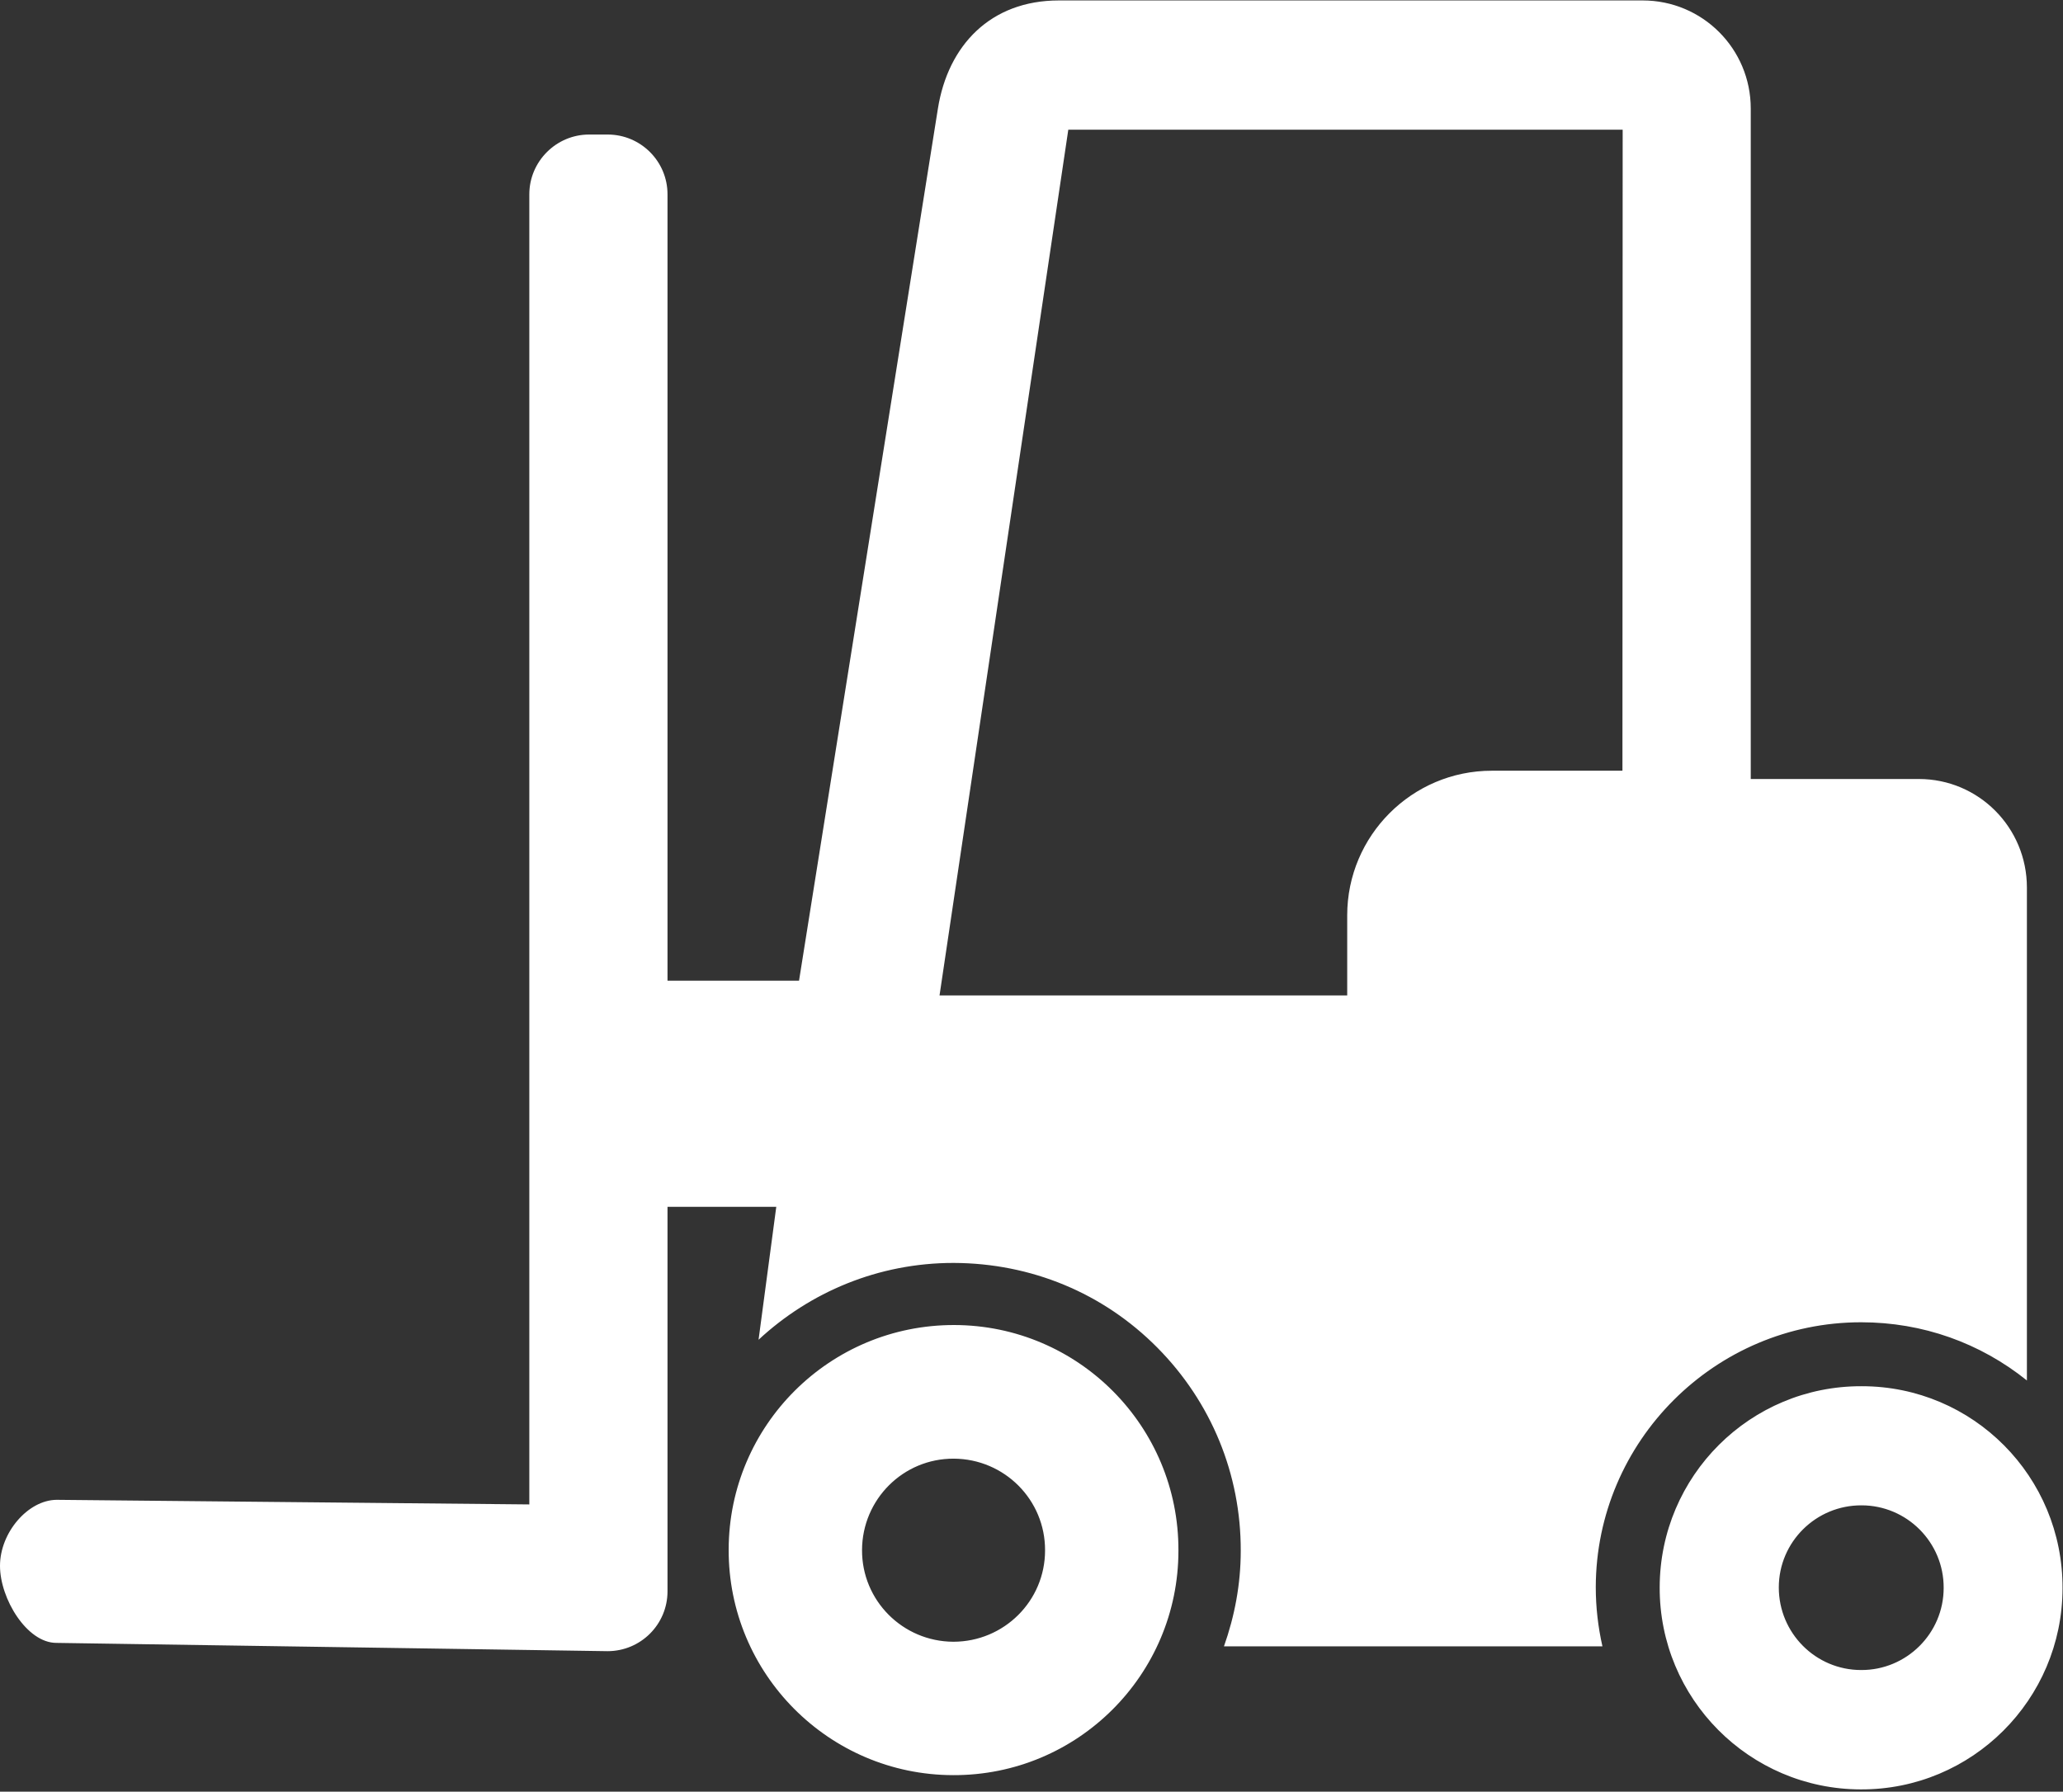 <svg 
 xmlns="http://www.w3.org/2000/svg"
 xmlns:xlink="http://www.w3.org/1999/xlink"
 width="883px" height="767px">
<rect width="100%" height="100%" fill="#333333" stroke="none"/>
<path fill-rule="evenodd"  fill="rgb(255, 255, 255)"
 d="M408.431,567.240 C355.188,567.142 311.982,610.173 311.884,663.343 C311.689,716.513 354.793,759.837 407.938,759.934 C461.185,760.130 504.387,717.005 504.387,663.835 C504.586,610.563 461.576,567.341 408.431,567.240 L408.431,567.240 ZM408.040,702.826 C386.389,702.728 368.868,685.200 368.966,663.538 C369.064,641.876 386.583,624.349 408.235,624.450 C429.887,624.548 447.407,642.071 447.305,663.734 C447.305,685.396 429.692,702.826 408.040,702.826 L408.040,702.826 ZM796.885,593.434 C749.153,593.235 710.473,631.835 710.375,679.488 C710.180,727.144 748.758,765.940 796.393,766.038 C844.027,766.237 882.707,727.637 882.804,679.980 C883.000,632.128 844.519,593.434 796.885,593.434 L796.885,593.434 ZM796.592,714.934 C777.104,714.934 761.358,699.082 761.358,679.589 C761.358,660.092 777.299,644.338 796.787,644.436 C816.174,644.436 832.022,660.287 831.921,679.784 C831.921,699.282 815.978,715.036 796.592,714.934 L796.592,714.934 ZM821.294,333.487 L749.352,333.487 L749.352,46.468 C749.352,20.867 728.684,0.190 703.092,0.190 L453.211,0.190 C423.982,0.190 405.775,19.390 401.443,46.468 L341.999,419.842 L285.706,419.842 L285.706,83.196 C285.706,69.016 274.189,57.595 260.118,57.595 L252.146,57.595 C238.071,57.595 226.558,69.114 226.558,83.196 L226.558,644.041 L24.210,642.071 C12.005,642.173 -0.000,656.056 -0.000,670.333 C-0.000,684.410 11.513,703.318 24.112,703.318 L260.020,706.862 C274.291,706.862 285.706,695.343 285.706,681.262 L285.706,516.633 L332.259,516.633 L324.678,573.543 C346.627,553.162 375.856,540.655 408.138,540.655 C441.400,540.756 472.207,553.556 495.335,576.890 C518.462,600.224 531.159,631.143 531.061,663.933 C531.061,678.308 528.402,691.994 523.875,704.795 L685.869,704.795 C684.003,696.524 683.018,688.056 683.018,679.488 C683.116,616.964 734.097,566.060 796.592,566.060 C822.966,566.060 847.570,574.921 867.550,590.972 L867.550,379.964 C867.550,354.267 846.883,333.487 821.294,333.487 L821.294,333.487 ZM694.433,329.943 L638.531,329.943 C604.382,329.943 576.626,357.712 576.626,391.877 L576.626,426.144 L402.135,426.144 L457.249,55.525 L694.531,55.525 L694.433,329.943 Z"/>
</svg>